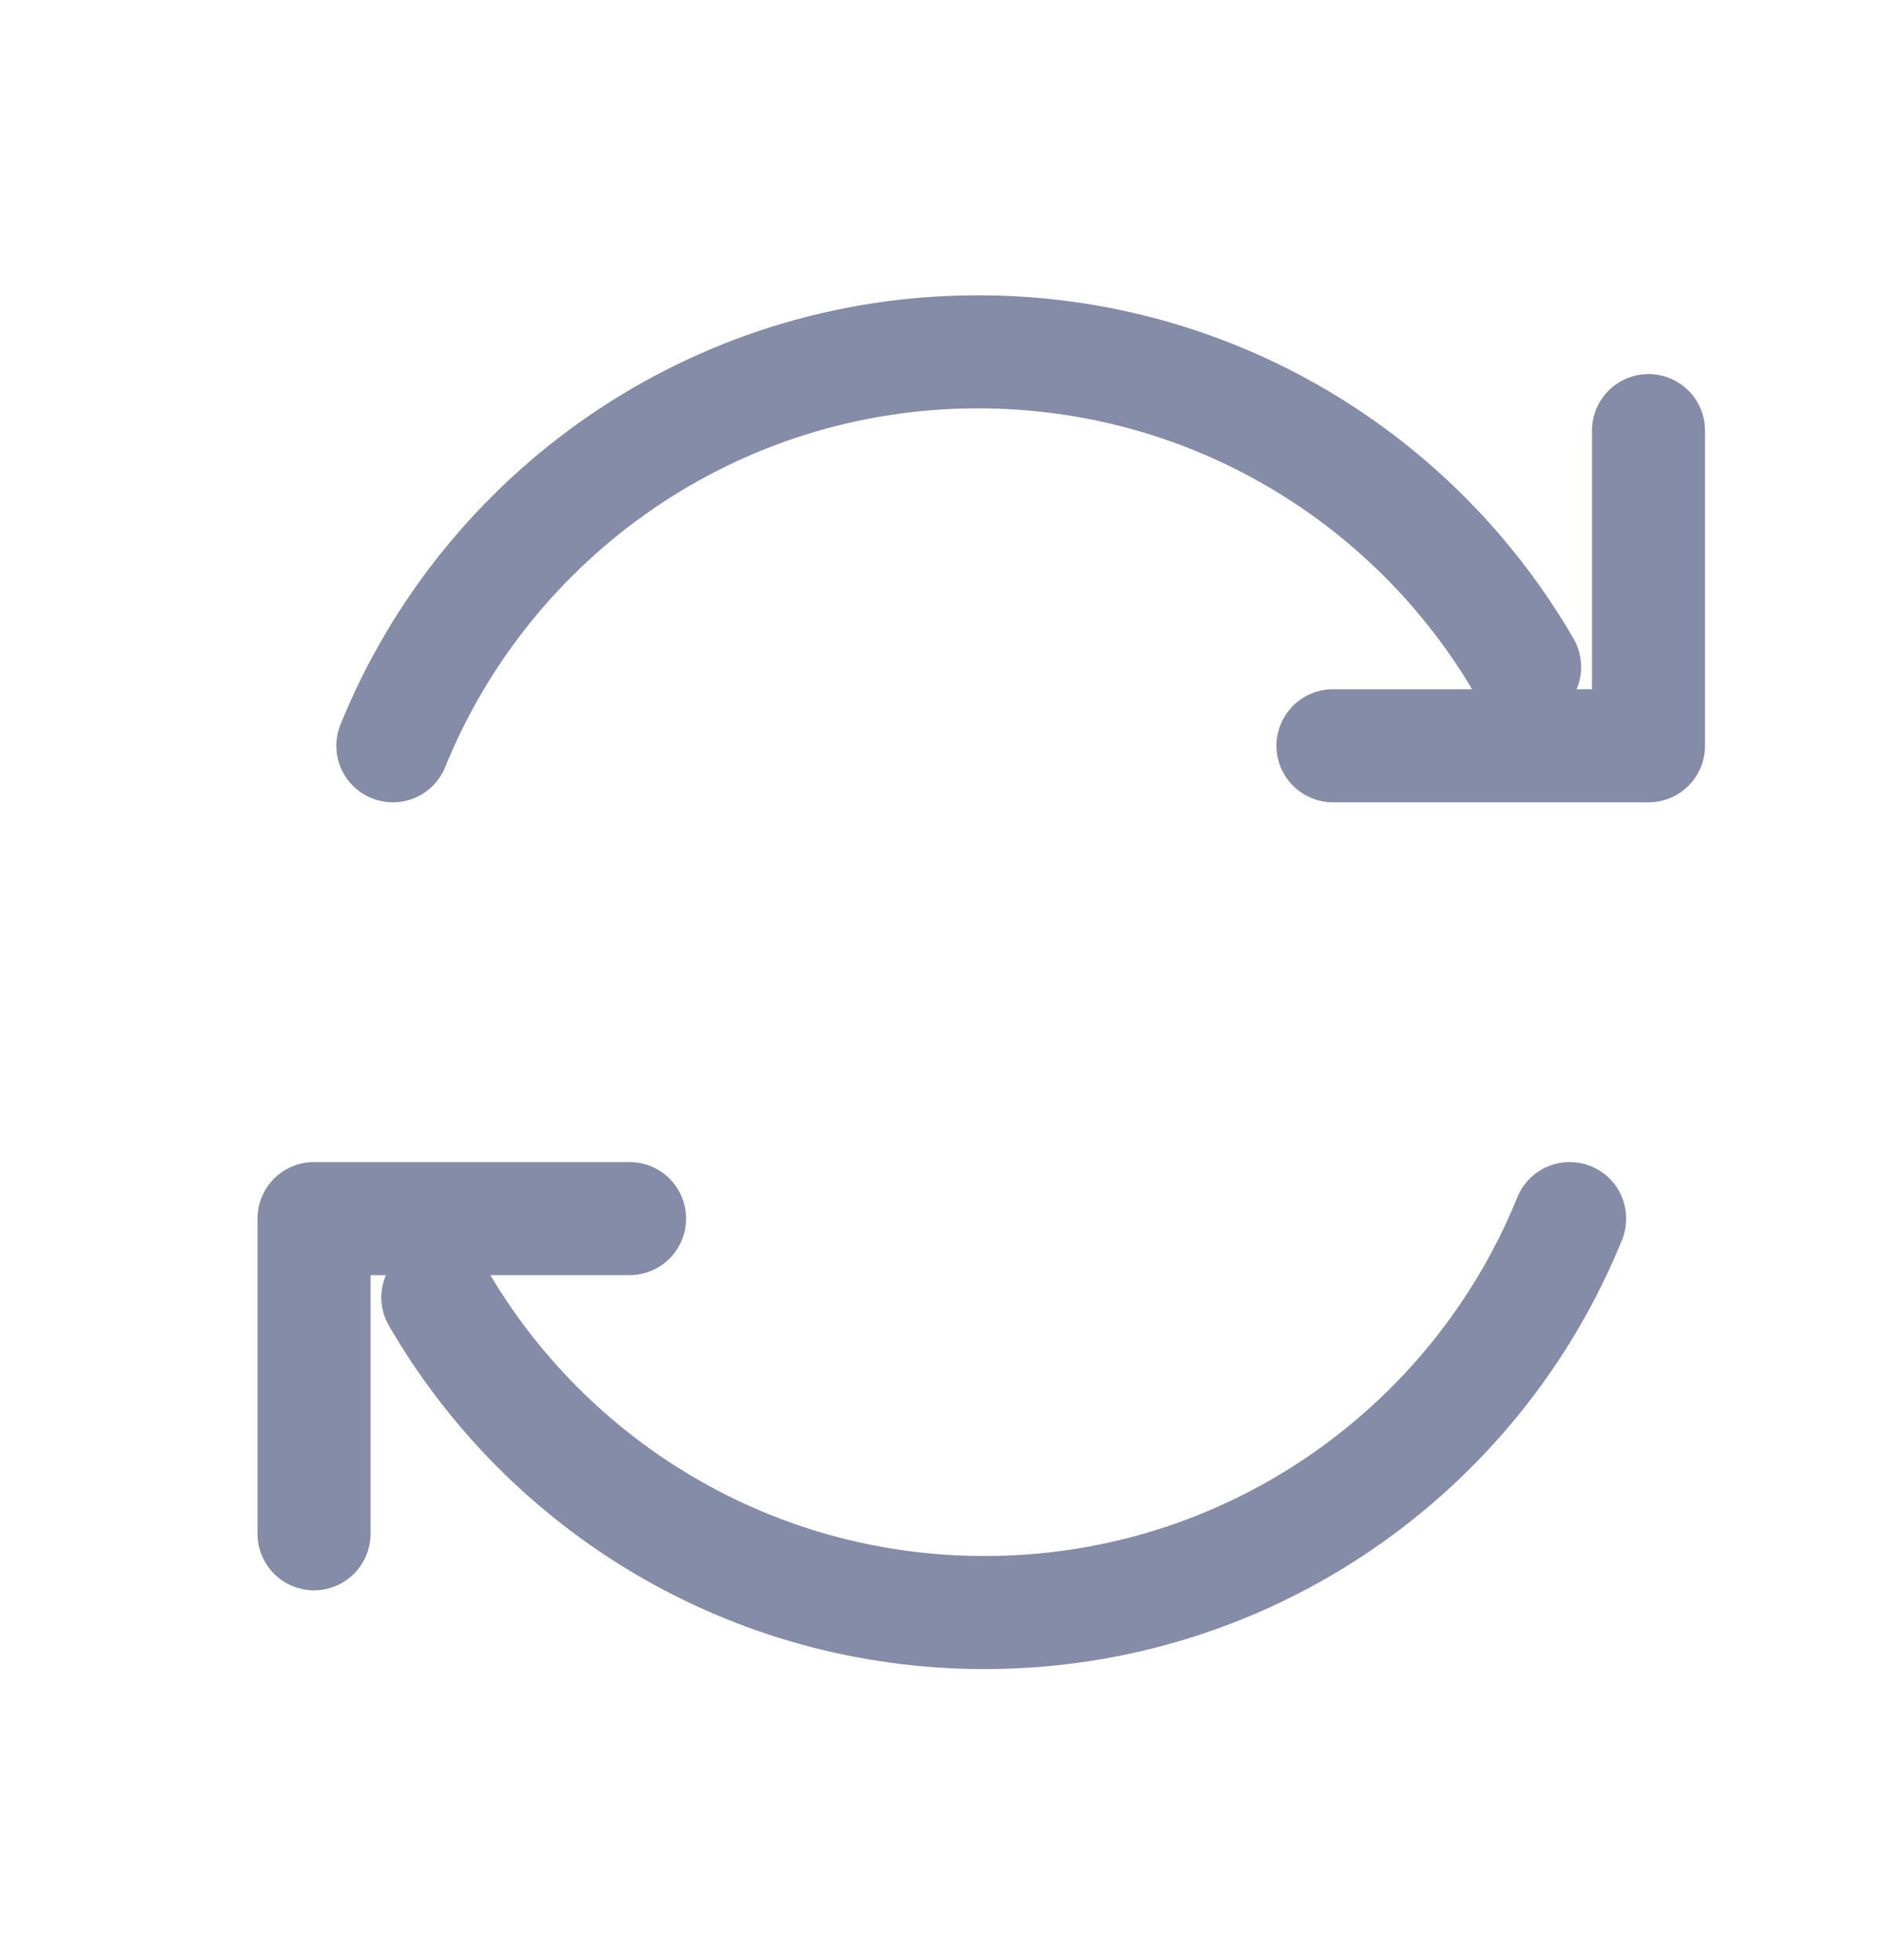 <?xml version="1.0" encoding="UTF-8"?> <svg xmlns="http://www.w3.org/2000/svg" width="25" height="26" viewBox="0 0 25 26" fill="none"><path d="M20.231 8.848C18.784 6.348 16.077 4.667 12.978 4.667C9.464 4.667 6.455 6.829 5.213 9.893M17.688 9.893H21.875V5.712M5.81 17.21C7.258 19.71 9.964 21.391 13.064 21.391C16.578 21.391 19.587 19.229 20.829 16.165M8.354 16.165H4.167V20.346" stroke="#858CA7" stroke-width="1.5" stroke-linecap="round" stroke-linejoin="round"></path></svg> 